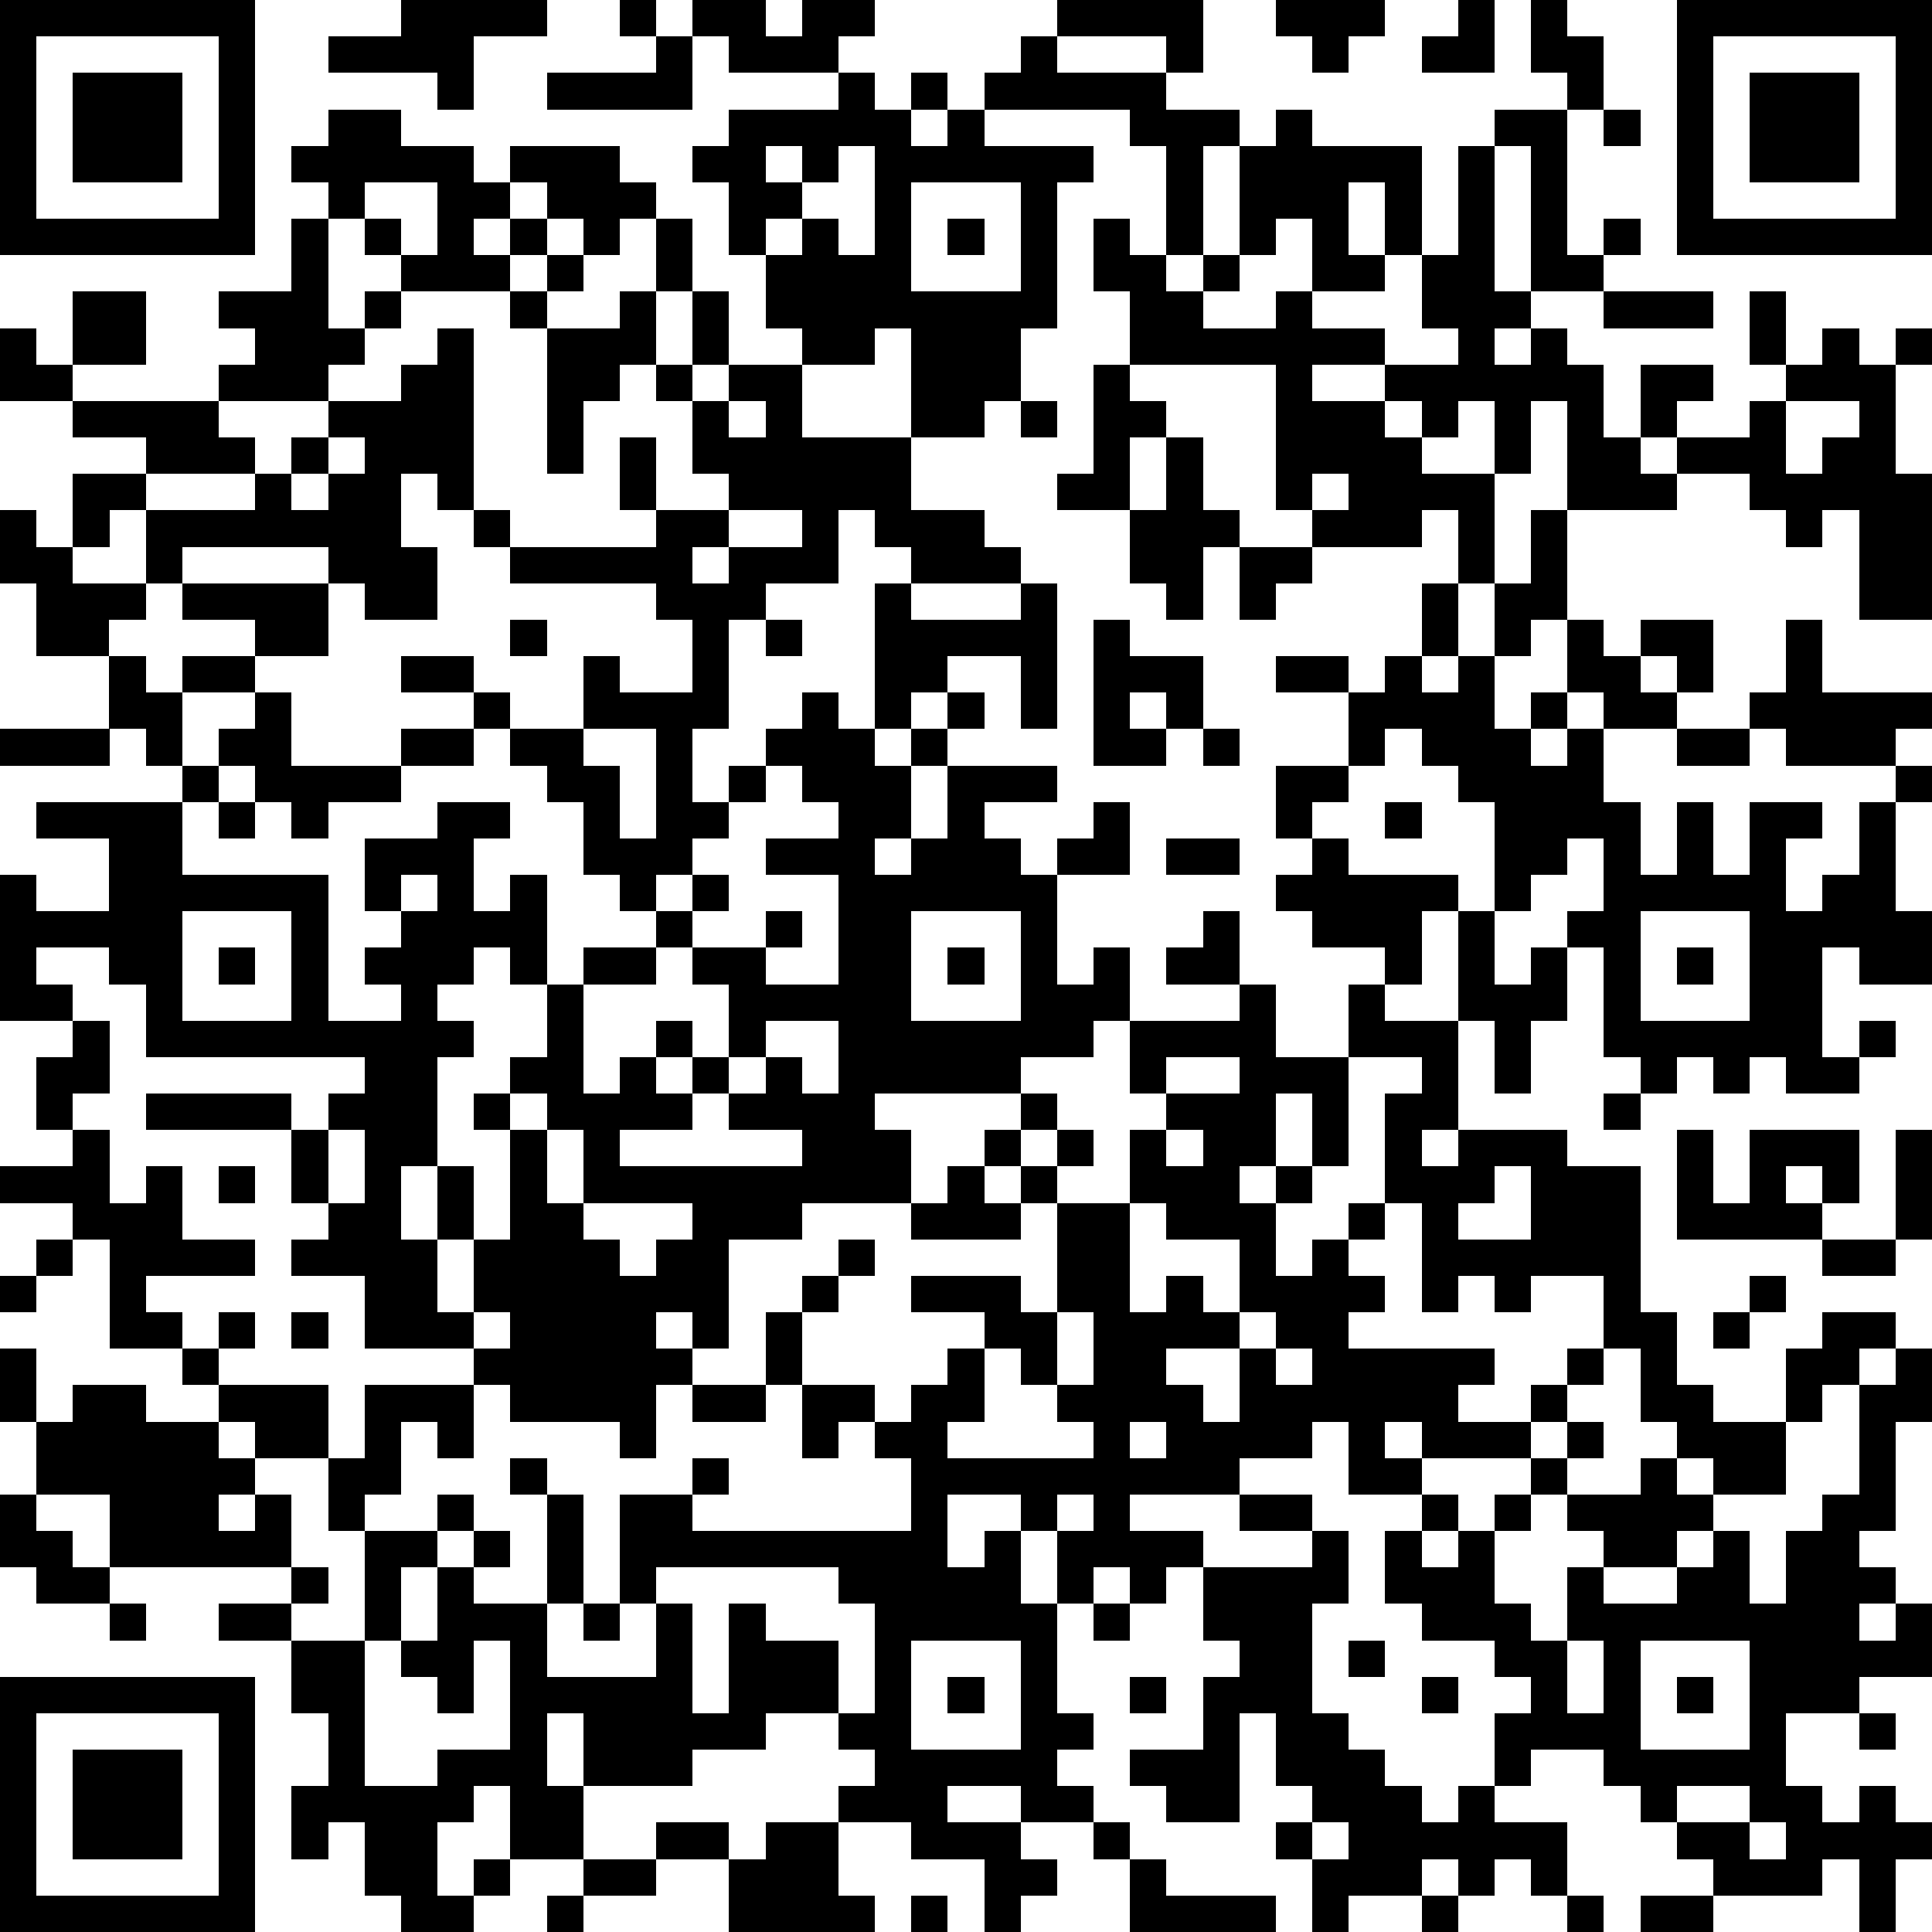 <?xml version="1.0" standalone="yes"?><svg version="1.1" xmlns="http://www.w3.org/2000/svg" xmlns:xlink="http://www.w3.org/1999/xlink" xmlns:ev="http://www.w3.org/2001/xml-events" width="212" height="212" shape-rendering="crispEdges"><path d="M0 0h7v7h-7zM11 0h4v1h-2v2h-1v-1h-3v-1h2zM17 0h1v1h-1zM19 0h2v1h1v-1h2v1h-1v1h-3v-1h-1zM29 0h4v2h-1v-1h-3zM35 0h3v1h-1v1h-1v-1h-1zM40 0h1v2h-2v-1h1zM42 0h1v1h1v2h-1v-1h-1zM46 0h7v7h-7zM1 1v5h5v-5zM18 1h1v2h-4v-1h3zM28 1h1v1h3v1h2v1h-1v3h-1v-3h-1v-1h-4v-1h1zM47 1v5h5v-5zM2 2h3v3h-3zM23 2h1v1h1v-1h1v1h-1v1h1v-1h1v1h3v1h-1v4h-1v2h-1v1h-2v-3h-1v1h-2v-1h-1v-2h-1v-2h-1v-1h1v-1h3zM48 2h3v3h-3zM9 3h2v1h2v1h1v-1h3v1h1v1h-1v1h-1v-1h-1v-1h-1v1h-1v1h1v-1h1v1h-1v1h-3v-1h-1v-1h-1v-1h-1v-1h1zM35 3h1v1h3v3h-1v-2h-1v2h1v1h-2v-2h-1v1h-1v-3h1zM41 3h2v4h1v-1h1v1h-1v1h-2v-4h-1zM44 3h1v1h-1zM21 4v1h1v-1zM23 4v1h-1v1h-1v1h1v-1h1v1h1v-3zM40 4h1v4h1v1h-1v1h1v-1h1v1h1v2h1v-2h2v1h-1v1h-1v1h1v-1h2v-1h1v-1h-1v-2h1v2h1v-1h1v1h1v-1h1v1h-1v3h1v4h-2v-3h-1v1h-1v-1h-1v-1h-2v1h-3v-3h-1v2h-1v-2h-1v1h-1v-1h-1v-1h-2v1h2v1h1v1h2v3h-1v-2h-1v1h-3v-1h-1v-4h-4v-2h-1v-2h1v1h1v1h1v-1h1v1h-1v1h2v-1h1v1h2v1h2v-1h-1v-2h1zM10 5v1h1v1h1v-2zM25 5v3h3v-3zM8 6h1v3h1v-1h1v1h-1v1h-1v1h-3v-1h1v-1h-1v-1h2zM18 6h1v2h-1zM26 6h1v1h-1zM15 7h1v1h-1zM2 8h2v2h-2zM14 8h1v1h-1zM17 8h1v2h-1v1h-1v2h-1v-4h2zM19 8h1v2h-1zM44 8h3v1h-3zM0 9h1v1h1v1h-2zM12 9h1v5h-1v-1h-1v2h1v2h-2v-1h-1v-1h-4v1h-1v-2h-1v1h-1v-2h2v-1h-2v-1h4v1h1v1h-3v1h3v-1h1v-1h1v-1h2v-1h1zM18 10h1v1h-1zM20 10h2v2h3v2h2v1h1v1h-3v-1h-1v-1h-1v2h-2v1h-1v3h-1v2h1v-1h1v-1h1v-1h1v1h1v-4h1v1h3v-1h1v4h-1v-2h-2v1h-1v1h-1v1h1v-1h1v-1h1v1h-1v1h-1v2h-1v1h1v-1h1v-2h3v1h-2v1h1v1h1v-1h1v-1h1v2h-2v3h1v-1h1v2h-1v1h-2v1h-4v1h1v2h-3v1h-2v3h-1v-1h-1v1h1v1h-1v2h-1v-1h-3v-1h-1v-1h-3v-2h-2v-1h1v-1h-1v-2h-4v-1h4v1h1v-1h1v-1h-6v-2h-1v-1h-2v1h1v1h-2v-4h1v1h2v-2h-2v-1h4v-1h-1v-1h-1v-2h-2v-2h-1v-2h1v1h1v1h2v1h-1v1h1v1h1v-1h2v-1h-2v-1h4v2h-2v1h-2v2h1v-1h1v-1h1v2h3v-1h2v-1h-2v-1h2v1h1v1h-1v1h-2v1h-2v1h-1v-1h-1v-1h-1v1h-1v2h4v4h2v-1h-1v-1h1v-1h-1v-2h2v-1h2v1h-1v2h1v-1h1v3h-1v-1h-1v1h-1v1h1v1h-1v3h-1v2h1v-2h1v2h-1v2h1v-2h1v-3h-1v-1h1v-1h1v-2h1v-1h2v-1h-1v-1h-1v-2h-1v-1h-1v-1h2v-2h1v1h2v-2h-1v-1h-4v-1h-1v-1h1v1h4v-1h-1v-2h1v2h2v-1h-1v-2h1zM30 10h1v1h1v1h-1v2h-2v-1h1zM20 11v1h1v-1zM28 11h1v1h-1zM49 11v2h1v-1h1v-1zM9 12v1h-1v1h1v-1h1v-1zM32 12h1v2h1v1h-1v2h-1v-1h-1v-2h1zM36 13v1h1v-1zM20 14v1h-1v1h1v-1h2v-1zM42 14h1v3h-1v1h-1v-2h1zM34 15h2v1h-1v1h-1zM39 16h1v2h-1zM14 17h1v1h-1zM21 17h1v1h-1zM30 17h1v1h2v2h-1v-1h-1v1h1v1h-2zM43 17h1v1h1v-1h2v2h-1v-1h-1v1h1v1h-2v-1h-1zM49 17h1v2h3v1h-1v1h-3v-1h-1v-1h1zM35 18h2v1h-2zM38 18h1v1h1v-1h1v2h1v-1h1v1h-1v1h1v-1h1v2h1v2h1v-2h1v2h1v-2h2v1h-1v2h1v-1h1v-2h1v-1h1v1h-1v3h1v2h-2v-1h-1v3h1v-1h1v1h-1v1h-2v-1h-1v1h-1v-1h-1v1h-1v-1h-1v-3h-1v-1h1v-2h-1v1h-1v1h-1v-3h-1v-1h-1v-1h-1v1h-1v-2h1zM0 20h3v1h-3zM16 20v1h1v2h1v-3zM33 20h1v1h-1zM46 20h2v1h-2zM21 21v1h-1v1h-1v1h-1v1h1v-1h1v1h-1v1h-1v1h-2v3h1v-1h1v-1h1v1h-1v1h1v-1h1v-2h-1v-1h2v-1h1v1h-1v1h2v-3h-2v-1h2v-1h-1v-1zM35 21h2v1h-1v1h-1zM6 22h1v1h-1zM38 22h1v1h-1zM32 23h2v1h-2zM36 23h1v1h3v1h-1v2h-1v-1h-2v-1h-1v-1h1zM11 24v1h1v-1zM5 25v3h3v-3zM25 25v3h3v-3zM33 25h1v2h-2v-1h1zM40 25h1v2h1v-1h1v2h-1v2h-1v-2h-1zM45 25v3h3v-3zM6 26h1v1h-1zM26 26h1v1h-1zM46 26h1v1h-1zM34 27h1v2h2v-2h1v1h2v3h-1v1h1v-1h3v1h2v4h1v2h1v1h2v-2h1v-1h2v1h-1v1h-1v1h-1v2h-2v-1h-1v-1h-1v-2h-1v-2h-2v1h-1v-1h-1v1h-1v-3h-1v-3h1v-1h-2v3h-1v-2h-1v2h-1v1h1v-1h1v1h-1v2h1v-1h1v-1h1v1h-1v1h1v1h-1v1h4v1h-1v1h2v-1h1v-1h1v1h-1v1h-1v1h-3v-1h-1v1h1v1h-2v-2h-1v1h-2v1h-3v1h2v1h-1v1h-1v-1h-1v1h-1v-2h-1v-1h-2v2h1v-1h1v2h1v3h1v1h-1v1h1v1h-2v-1h-2v1h2v1h1v1h-1v1h-1v-2h-2v-1h-2v-1h1v-1h-1v-1h-2v1h-2v1h-3v-2h-1v2h1v2h-2v-2h-1v1h-1v2h1v-1h1v1h-1v1h-2v-1h-1v-2h-1v1h-1v-2h1v-2h-1v-2h-2v-1h2v-1h-5v-2h-2v-2h-1v-2h1v2h1v-1h2v1h2v-1h-1v-1h-2v-3h-1v-1h-2v-1h2v-1h-1v-2h1v-1h1v2h-1v1h1v2h1v-1h1v2h2v1h-3v1h1v1h1v-1h1v1h-1v1h3v2h-2v-1h-1v1h1v1h-1v1h1v-1h1v2h1v1h-1v1h2v-3h-1v-2h1v-2h3v2h-1v-1h-1v2h-1v1h2v-1h1v1h-1v1h-1v2h-1v4h2v-1h2v-3h-1v2h-1v-1h-1v-1h1v-2h1v-1h1v1h-1v1h2v-3h-1v-1h1v1h1v3h-1v2h3v-2h-1v-3h2v-1h1v1h-1v1h6v-2h-1v-1h-1v1h-1v-2h-1v-2h1v-1h1v-1h1v1h-1v1h-1v2h2v1h1v-1h1v-1h1v-1h-2v-1h3v1h1v-3h-1v-1h-1v-1h1v-1h1v1h-1v1h1v-1h1v1h-1v1h2v-2h1v-1h-1v-2h3zM21 28v1h-1v1h-1v1h-2v1h5v-1h-2v-1h1v-1h1v1h1v-2zM32 29v1h2v-1zM14 30v1h1v-1zM44 30h1v1h-1zM9 31v2h1v-2zM15 31v2h1v-2zM32 31v1h1v-1zM46 31h1v2h1v-2h3v2h-1v-1h-1v1h1v1h-4zM52 31h1v3h-1zM6 32h1v1h-1zM26 32h1v1h1v1h-3v-1h1zM41 32v1h-1v1h2v-2zM16 33v1h1v1h1v-1h1v-1zM31 33v3h1v-1h1v1h1v-2h-2v-1zM1 34h1v1h-1zM50 34h2v1h-2zM0 35h1v1h-1zM48 35h1v1h-1zM8 36h1v1h-1zM13 36v1h1v-1zM29 36v2h-1v-1h-1v2h-1v1h4v-1h-1v-1h1v-2zM34 36v1h-2v1h1v1h1v-2h1v-1zM47 36h1v1h-1zM35 37v1h1v-1zM52 37h1v2h-1v3h-1v1h1v1h-1v1h1v-1h1v2h-2v1h-2v2h1v1h1v-1h1v1h1v1h-1v2h-1v-2h-1v1h-3v-1h-1v-1h-1v-1h-1v-1h-2v1h-1v-2h1v-1h-1v-1h-2v-1h-1v-2h1v-1h1v1h-1v1h1v-1h1v-1h1v-1h1v-1h1v1h-1v1h-1v1h-1v2h1v1h1v-2h1v-1h-1v-1h2v-1h1v1h1v1h-1v1h-2v1h2v-1h1v-1h1v2h1v-2h1v-1h1v-3h1zM19 38h2v1h-2zM31 39v1h1v-1zM0 41h1v1h1v1h1v1h-2v-1h-1zM29 41v1h1v-1zM34 41h2v1h-2zM36 42h1v2h-1v3h1v1h1v1h1v1h1v-1h1v1h2v2h-1v-1h-1v1h-1v-1h-1v1h-2v1h-1v-2h-1v-1h1v-1h-1v-2h-1v3h-2v-1h-1v-1h2v-2h1v-1h-1v-2h3zM18 43v1h1v3h1v-3h1v1h2v2h1v-3h-1v-1zM3 44h1v1h-1zM16 44h1v1h-1zM30 44h1v1h-1zM25 45v3h3v-3zM37 45h1v1h-1zM43 45v2h1v-2zM45 45v3h3v-3zM0 46h7v7h-7zM26 46h1v1h-1zM31 46h1v1h-1zM39 46h1v1h-1zM46 46h1v1h-1zM1 47v5h5v-5zM51 47h1v1h-1zM2 48h3v3h-3zM46 49v1h2v-1zM18 50h2v1h-2zM21 50h2v2h1v1h-4v-2h1zM30 50h1v1h-1zM36 50v1h1v-1zM48 50v1h1v-1zM16 51h2v1h-2zM31 51h1v1h3v1h-4zM15 52h1v1h-1zM25 52h1v1h-1zM39 52h1v1h-1zM43 52h1v1h-1zM45 52h2v1h-2z" style="fill:#000" transform="translate(0,0) scale(4)"/></svg>